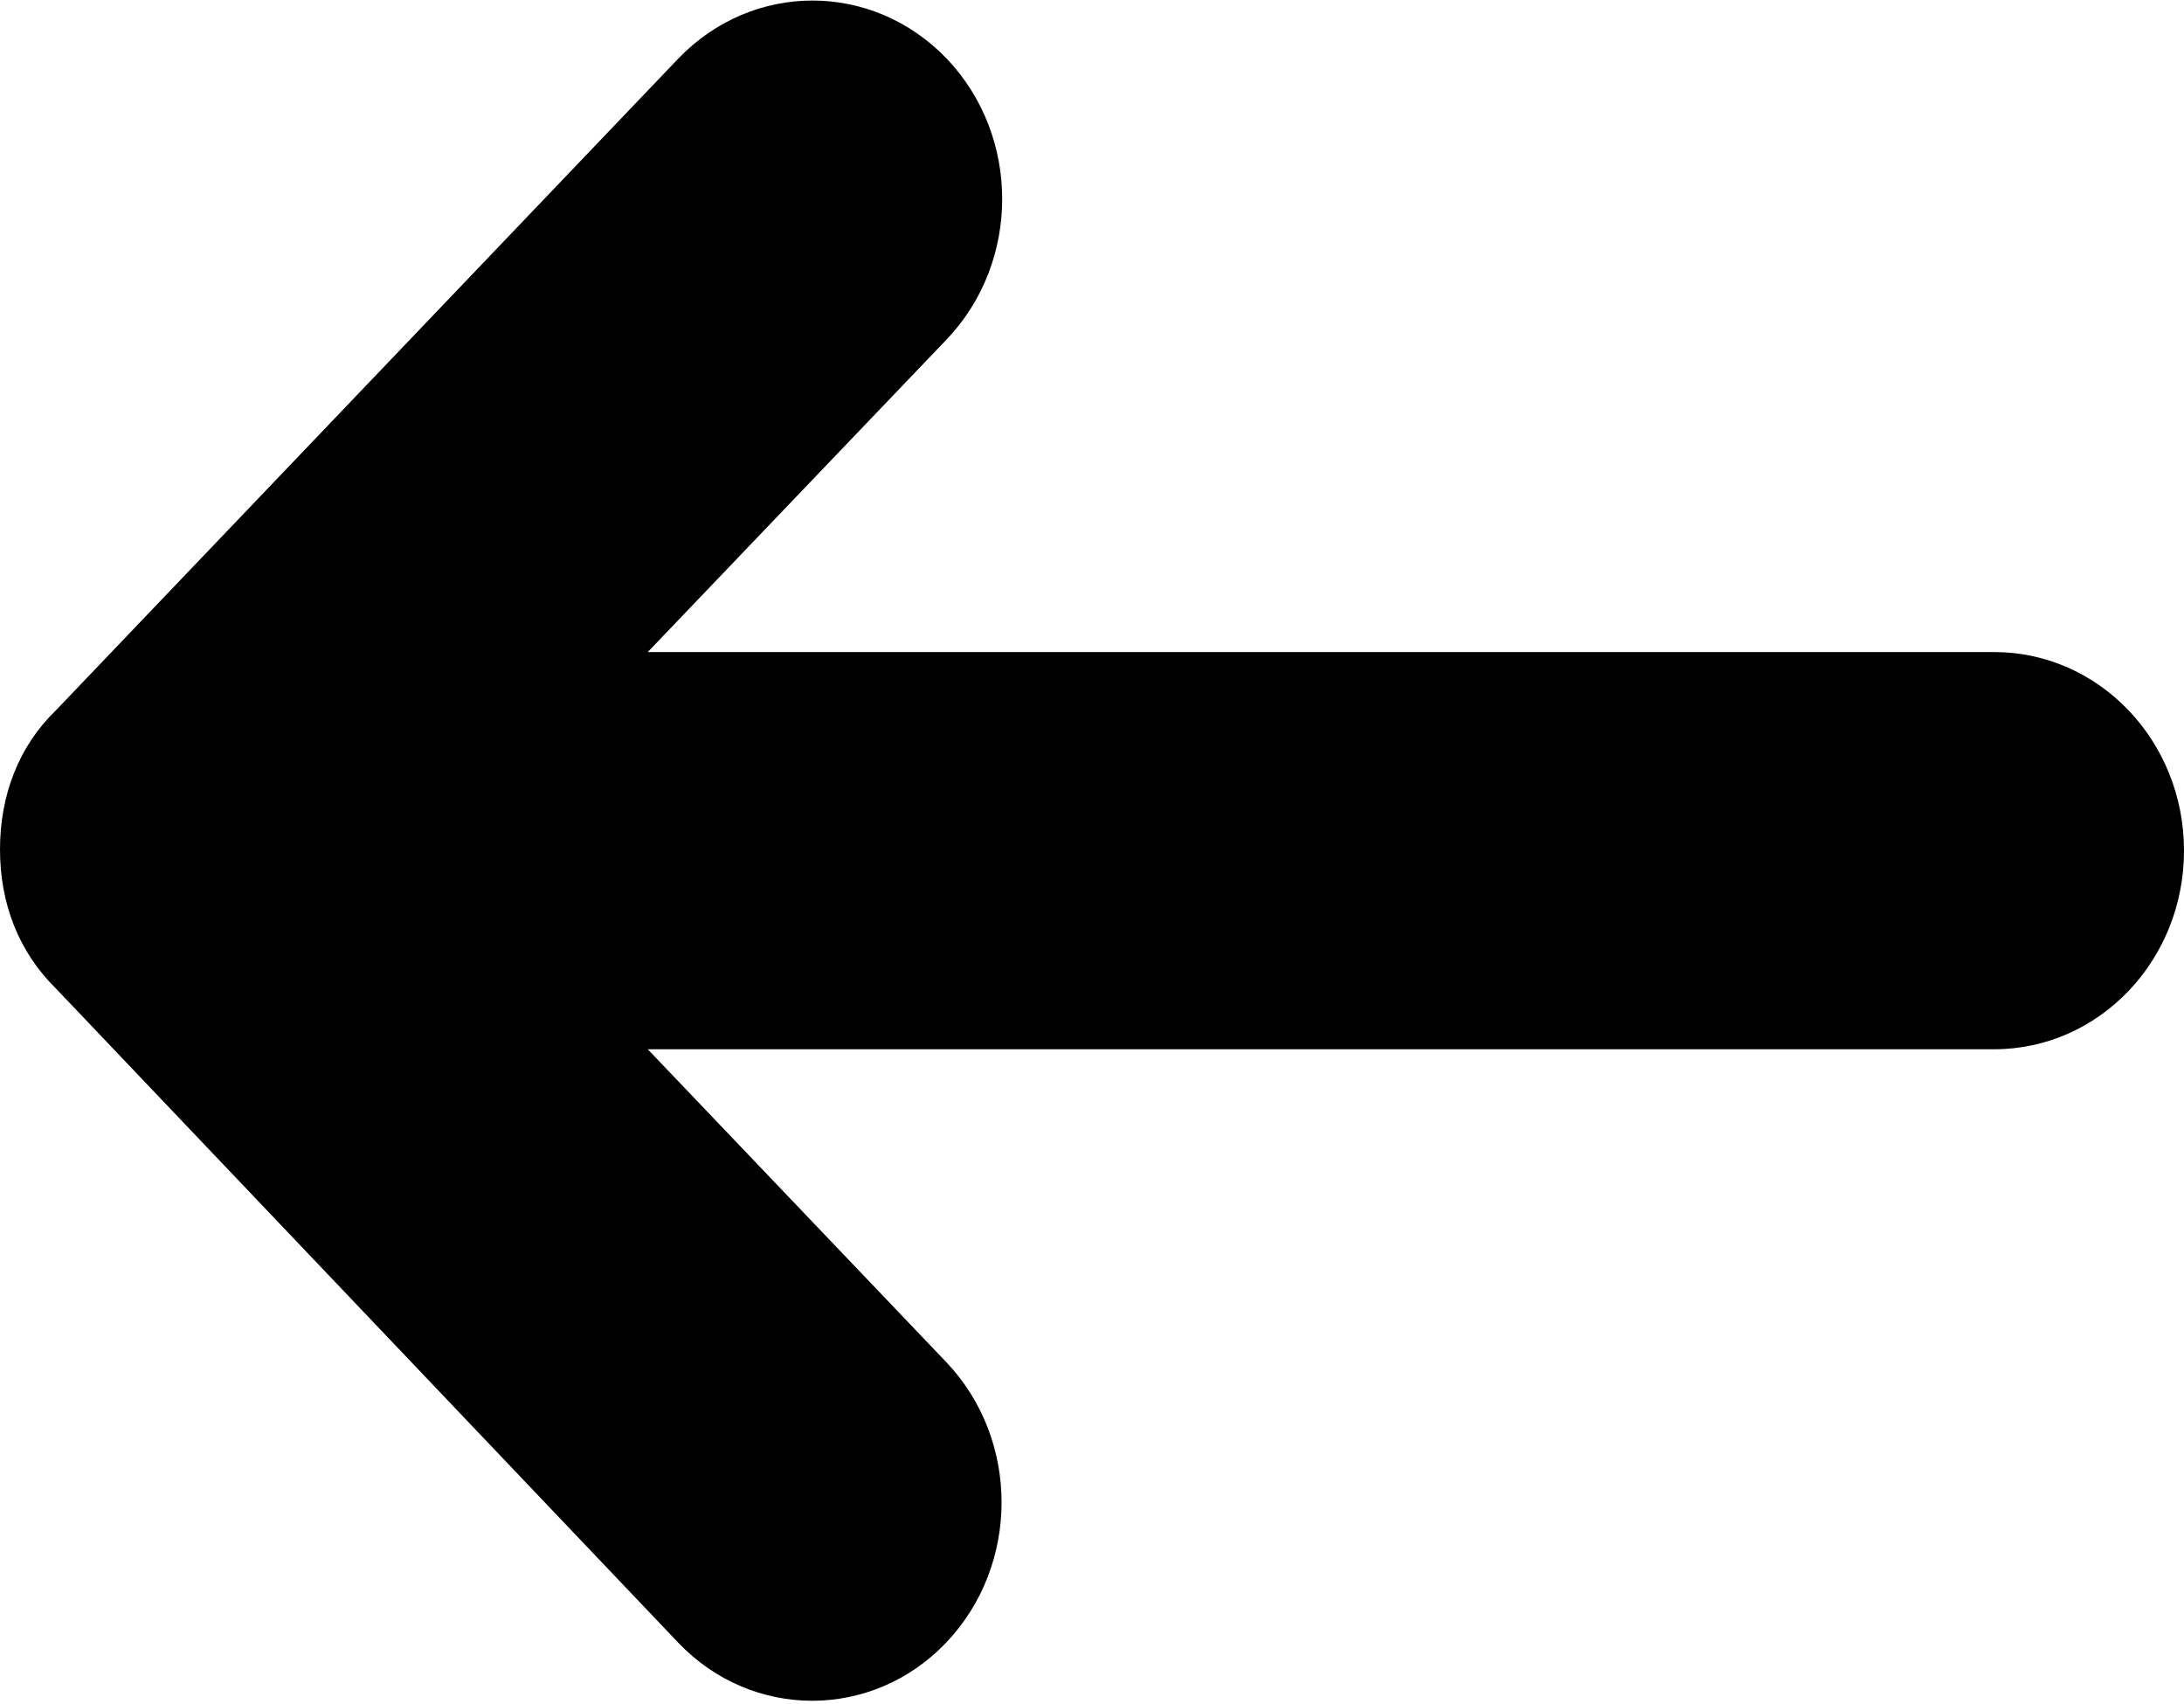 <?xml version="1.0" encoding="UTF-8"?>
<svg width="200px" height="156px" viewBox="0 0 200 156" version="1.1" xmlns="http://www.w3.org/2000/svg" xmlns:xlink="http://www.w3.org/1999/xlink">
    <!-- Generator: Sketch 55.2 (78181) - https://sketchapp.com -->
    <title>arrow_left</title>
    <desc>Created with Sketch.</desc>
    <g id="Symbols" stroke="none" stroke-width="1" fill="none" fill-rule="evenodd">
        <g id="arrow_left" transform="translate(0, -23)">
            <polygon id="Rectangle" points="0 0 200 0 200 200 0 200"></polygon>
            <path d="M62.102,28.377 L5.114,88.036 C1.705,91.331 0,95.82 0,100.763 C0,105.706 1.705,110.138 5.114,113.49 L62.102,173.377 C68.864,180.479 79.886,180.479 86.648,173.377 C93.409,166.274 93.409,154.797 86.648,147.695 L59.318,119.059 L182.614,119.059 C192.216,119.059 200,110.934 200,100.877 C200,90.82 192.216,82.695 182.614,82.695 L59.318,82.695 L86.704,54.059 C93.466,46.956 93.466,35.479 86.704,28.377 C79.886,21.274 68.921,21.274 62.102,28.377 L62.102,28.377 Z" id="Shape" fill="#000000"></path>
        </g>
    </g>
</svg>
